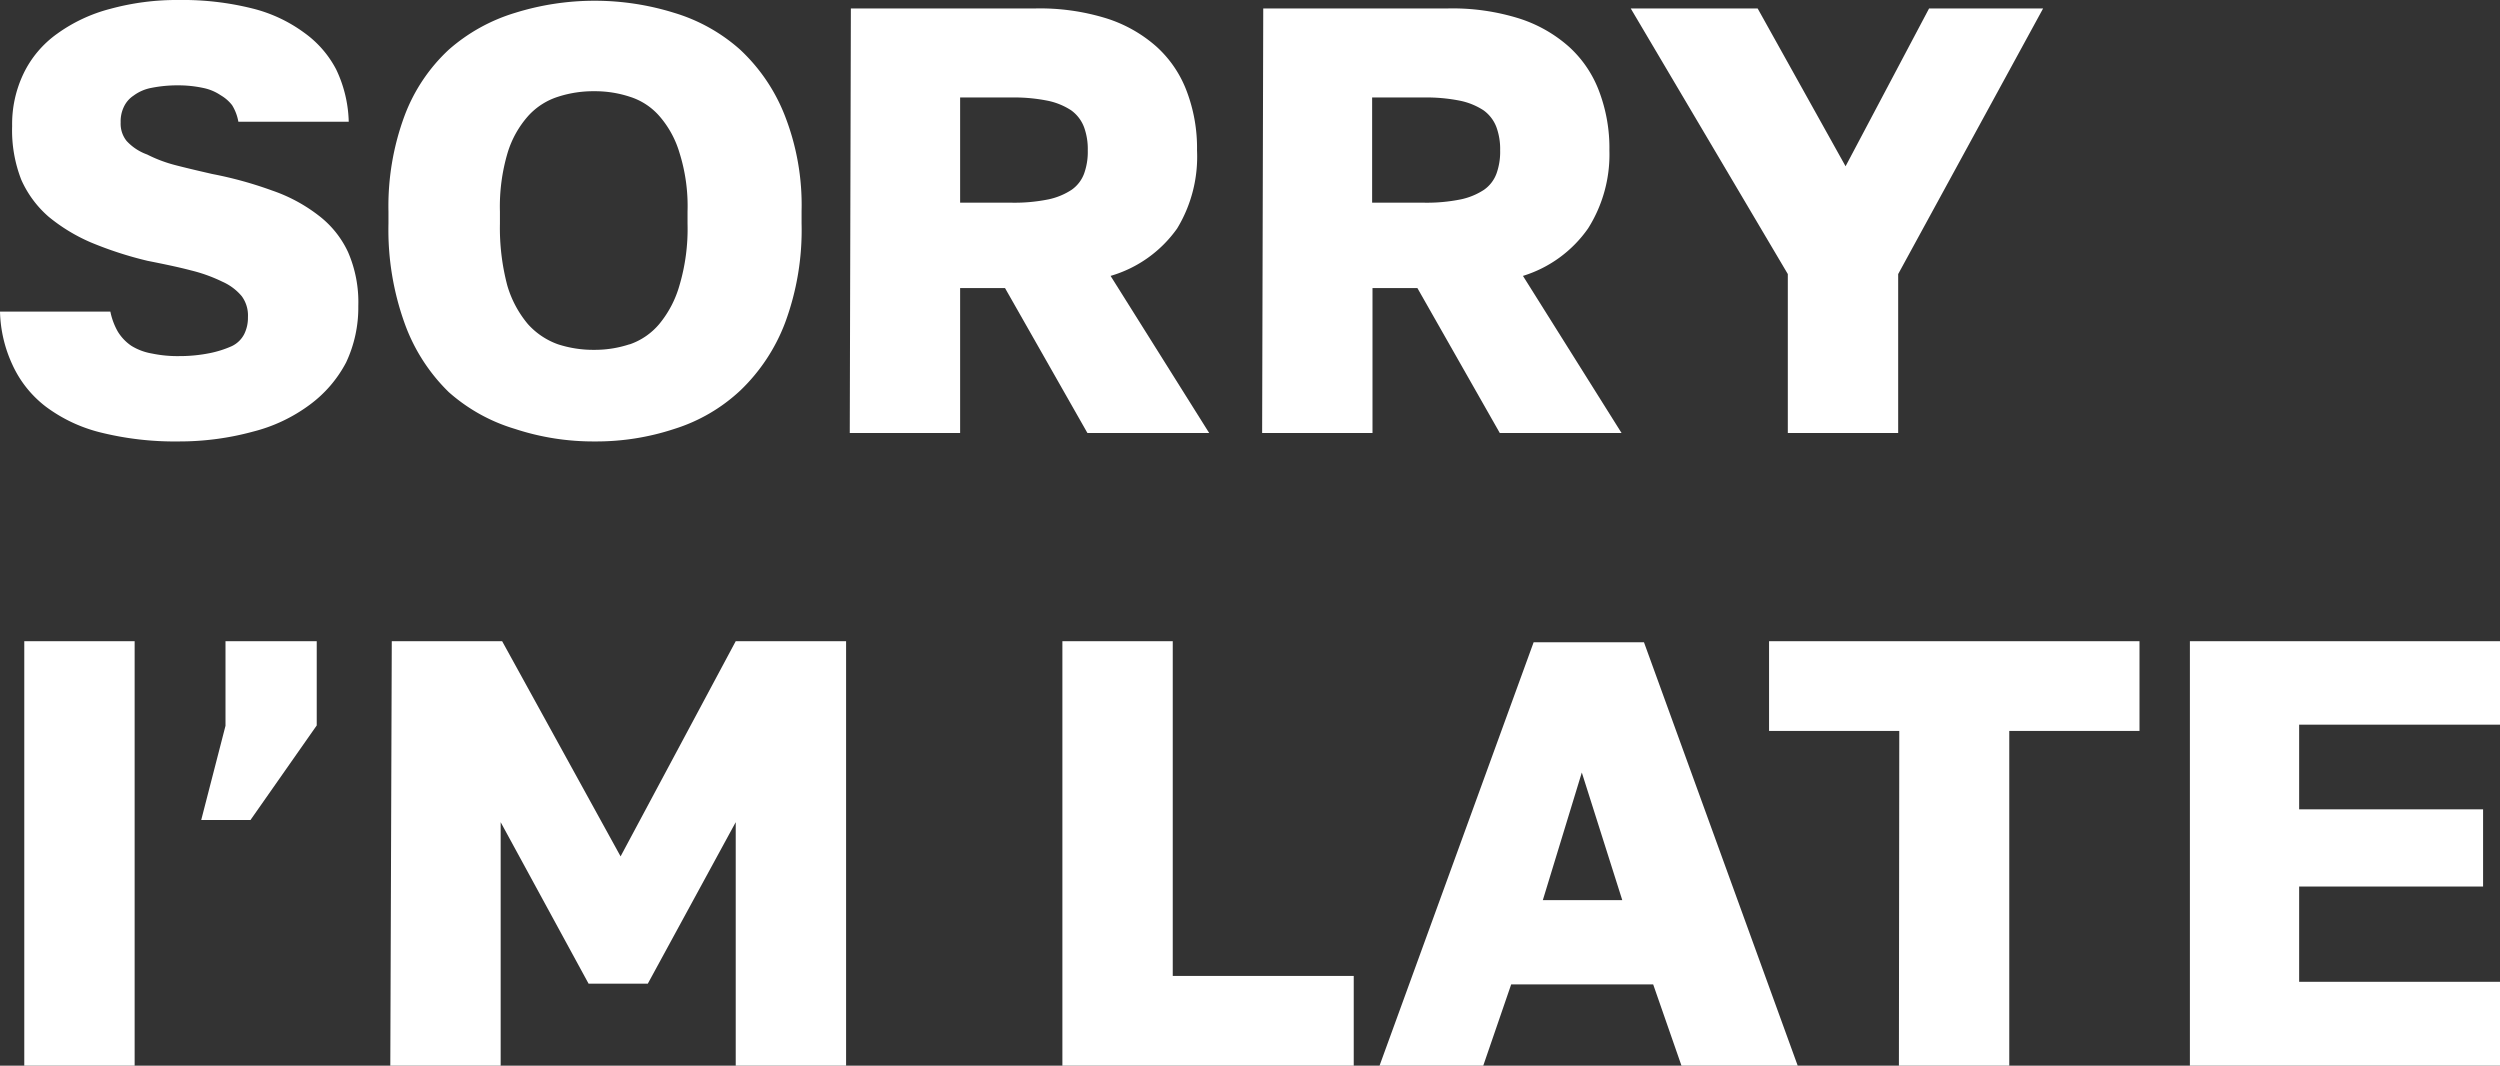 <?xml version="1.0" encoding="UTF-8"?> <svg xmlns="http://www.w3.org/2000/svg" id="Слой_1" data-name="Слой 1" viewBox="0 0 67.96 28.97"><rect x="0" y="0" width="67.96" height="28.97" fill="#333333" stroke="none"/><defs><style>.cls-1{fill:#fff;}</style></defs><path class="cls-1" d="M2.75,11.76a4.15,4.15,0,0,1-1.51-.71,3,3,0,0,1-.9-1.13A3.63,3.63,0,0,1,0,8.47H3a1.83,1.83,0,0,0,.2.54,1.26,1.26,0,0,0,.37.39,1.56,1.56,0,0,0,.56.21,3.39,3.39,0,0,0,.76.07A4.13,4.13,0,0,0,5.7,9.6a2.83,2.83,0,0,0,.6-.19.73.73,0,0,0,.34-.33,1,1,0,0,0,.1-.46.88.88,0,0,0-.17-.57,1.45,1.45,0,0,0-.52-.39,4.24,4.24,0,0,0-.86-.31c-.34-.09-.73-.17-1.18-.26a10,10,0,0,1-1.54-.5,4.76,4.76,0,0,1-1.15-.7,2.88,2.88,0,0,1-.74-1A3.69,3.69,0,0,1,.33,3.43,3.18,3.18,0,0,1,.64,2,2.84,2.84,0,0,1,1.55.92,4.31,4.31,0,0,1,3,.24,6.86,6.86,0,0,1,4.86,0a7.8,7.8,0,0,1,2,.23A4,4,0,0,1,8.27.89a2.84,2.84,0,0,1,.87,1,3.49,3.49,0,0,1,.34,1.42h-3a1.28,1.28,0,0,0-.17-.45A1.08,1.08,0,0,0,6,2.59a1.31,1.31,0,0,0-.48-.2,3.23,3.23,0,0,0-.68-.07,3.61,3.61,0,0,0-.73.07,1.17,1.17,0,0,0-.48.21.74.74,0,0,0-.27.32.91.91,0,0,0-.08.41.75.75,0,0,0,.16.5A1.4,1.4,0,0,0,4,4.2a3.77,3.77,0,0,0,.77.29c.31.08.65.16,1,.24a10.61,10.61,0,0,1,1.63.45,4.37,4.37,0,0,1,1.25.67,2.66,2.66,0,0,1,.81,1,3.41,3.41,0,0,1,.28,1.47,3.5,3.5,0,0,1-.33,1.53,3.37,3.37,0,0,1-1,1.16,4.37,4.37,0,0,1-1.52.72A7.6,7.6,0,0,1,4.86,12,8.33,8.33,0,0,1,2.75,11.76Z"></path><path class="cls-1" d="M14,11.66a4.76,4.76,0,0,1-1.8-1A4.94,4.94,0,0,1,11,8.79a7.51,7.51,0,0,1-.44-2.71V5.75A7.06,7.06,0,0,1,11,3.14a4.7,4.7,0,0,1,1.2-1.79,4.85,4.85,0,0,1,1.8-1,7.27,7.27,0,0,1,4.33,0,4.73,4.73,0,0,1,1.79,1,4.88,4.88,0,0,1,1.21,1.78,6.66,6.66,0,0,1,.46,2.61v.33a7.25,7.25,0,0,1-.45,2.71,5,5,0,0,1-1.21,1.83,4.65,4.65,0,0,1-1.8,1.05,6.74,6.74,0,0,1-2.16.34A6.8,6.8,0,0,1,14,11.66Zm3.12-2.3a1.83,1.83,0,0,0,.8-.55,2.88,2.88,0,0,0,.55-1.05,5.39,5.39,0,0,0,.22-1.68V5.75a4.82,4.82,0,0,0-.22-1.6,2.67,2.67,0,0,0-.55-1,1.77,1.77,0,0,0-.8-.52,3,3,0,0,0-.95-.15,3.11,3.11,0,0,0-1,.15,1.85,1.85,0,0,0-.81.52,2.68,2.68,0,0,0-.56,1,5.13,5.13,0,0,0-.21,1.6v.33a6.13,6.13,0,0,0,.2,1.68,2.89,2.89,0,0,0,.56,1.05,2,2,0,0,0,.82.55,3.11,3.11,0,0,0,1,.15A3,3,0,0,0,17.11,9.36Z"></path><path class="cls-1" d="M23.13.23h5A6.11,6.11,0,0,1,30.08.5a3.75,3.75,0,0,1,1.36.77,3.1,3.1,0,0,1,.82,1.21,4.35,4.35,0,0,1,.28,1.61A3.76,3.76,0,0,1,32,6.21,3.37,3.37,0,0,1,30.19,7.5l2.68,4.27H29.56L27.32,7.83H26.1v3.94h-3ZM27.5,5.51a4.64,4.64,0,0,0,1-.09,1.84,1.84,0,0,0,.63-.26.93.93,0,0,0,.34-.44,1.74,1.74,0,0,0,.1-.63,1.74,1.74,0,0,0-.1-.63A1,1,0,0,0,29.12,3a1.84,1.84,0,0,0-.63-.26,4.64,4.64,0,0,0-1-.09H26.1V5.51Z"></path><path class="cls-1" d="M34.34.23h5A6.07,6.07,0,0,1,41.29.5a3.75,3.75,0,0,1,1.36.77,3.1,3.1,0,0,1,.82,1.21,4.35,4.35,0,0,1,.28,1.61,3.76,3.76,0,0,1-.58,2.12A3.37,3.37,0,0,1,41.4,7.5l2.68,4.27H40.77L38.53,7.83H37.31v3.94h-3Zm4.37,5.28a4.64,4.64,0,0,0,1-.09,1.84,1.84,0,0,0,.63-.26.93.93,0,0,0,.34-.44,1.74,1.74,0,0,0,.1-.63,1.74,1.74,0,0,0-.1-.63A1,1,0,0,0,40.33,3a1.84,1.84,0,0,0-.63-.26,4.64,4.64,0,0,0-1-.09h-1.4V5.51Z"></path><path class="cls-1" d="M48.6,7.45,44.33.23h3.45l2.39,4.29L52.44.23h3.1L51.6,7.45v4.32h-3Z"></path><path class="cls-1" d="M.66,17.43h3V29h-3Z"></path><path class="cls-1" d="M6.13,19.73v-2.3H8.61v2.29l-1.8,2.57H5.47Z"></path><path class="cls-1" d="M10.65,17.43h3l3.22,5.85L20,17.43h3V29h-3V22.35l-2.39,4.39H16l-2.39-4.39V29h-3Z"></path><path class="cls-1" d="M28.88,17.43h3v9.1H36.8V29H28.88Z"></path><path class="cls-1" d="M44.94,26.76H41.08L40.31,29H37.49l4.2-11.54h3L48.88,29H45.72Zm-3-2.29h2.16L43,21Z"></path><path class="cls-1" d="M51.63,19.87H48.09V17.43H58.16v2.44H54.62V29h-3Z"></path><path class="cls-1" d="M59.53,17.43H68V19.7H62.5V22h5V24.1h-5v2.59H68V29H59.53Z"></path></svg> 